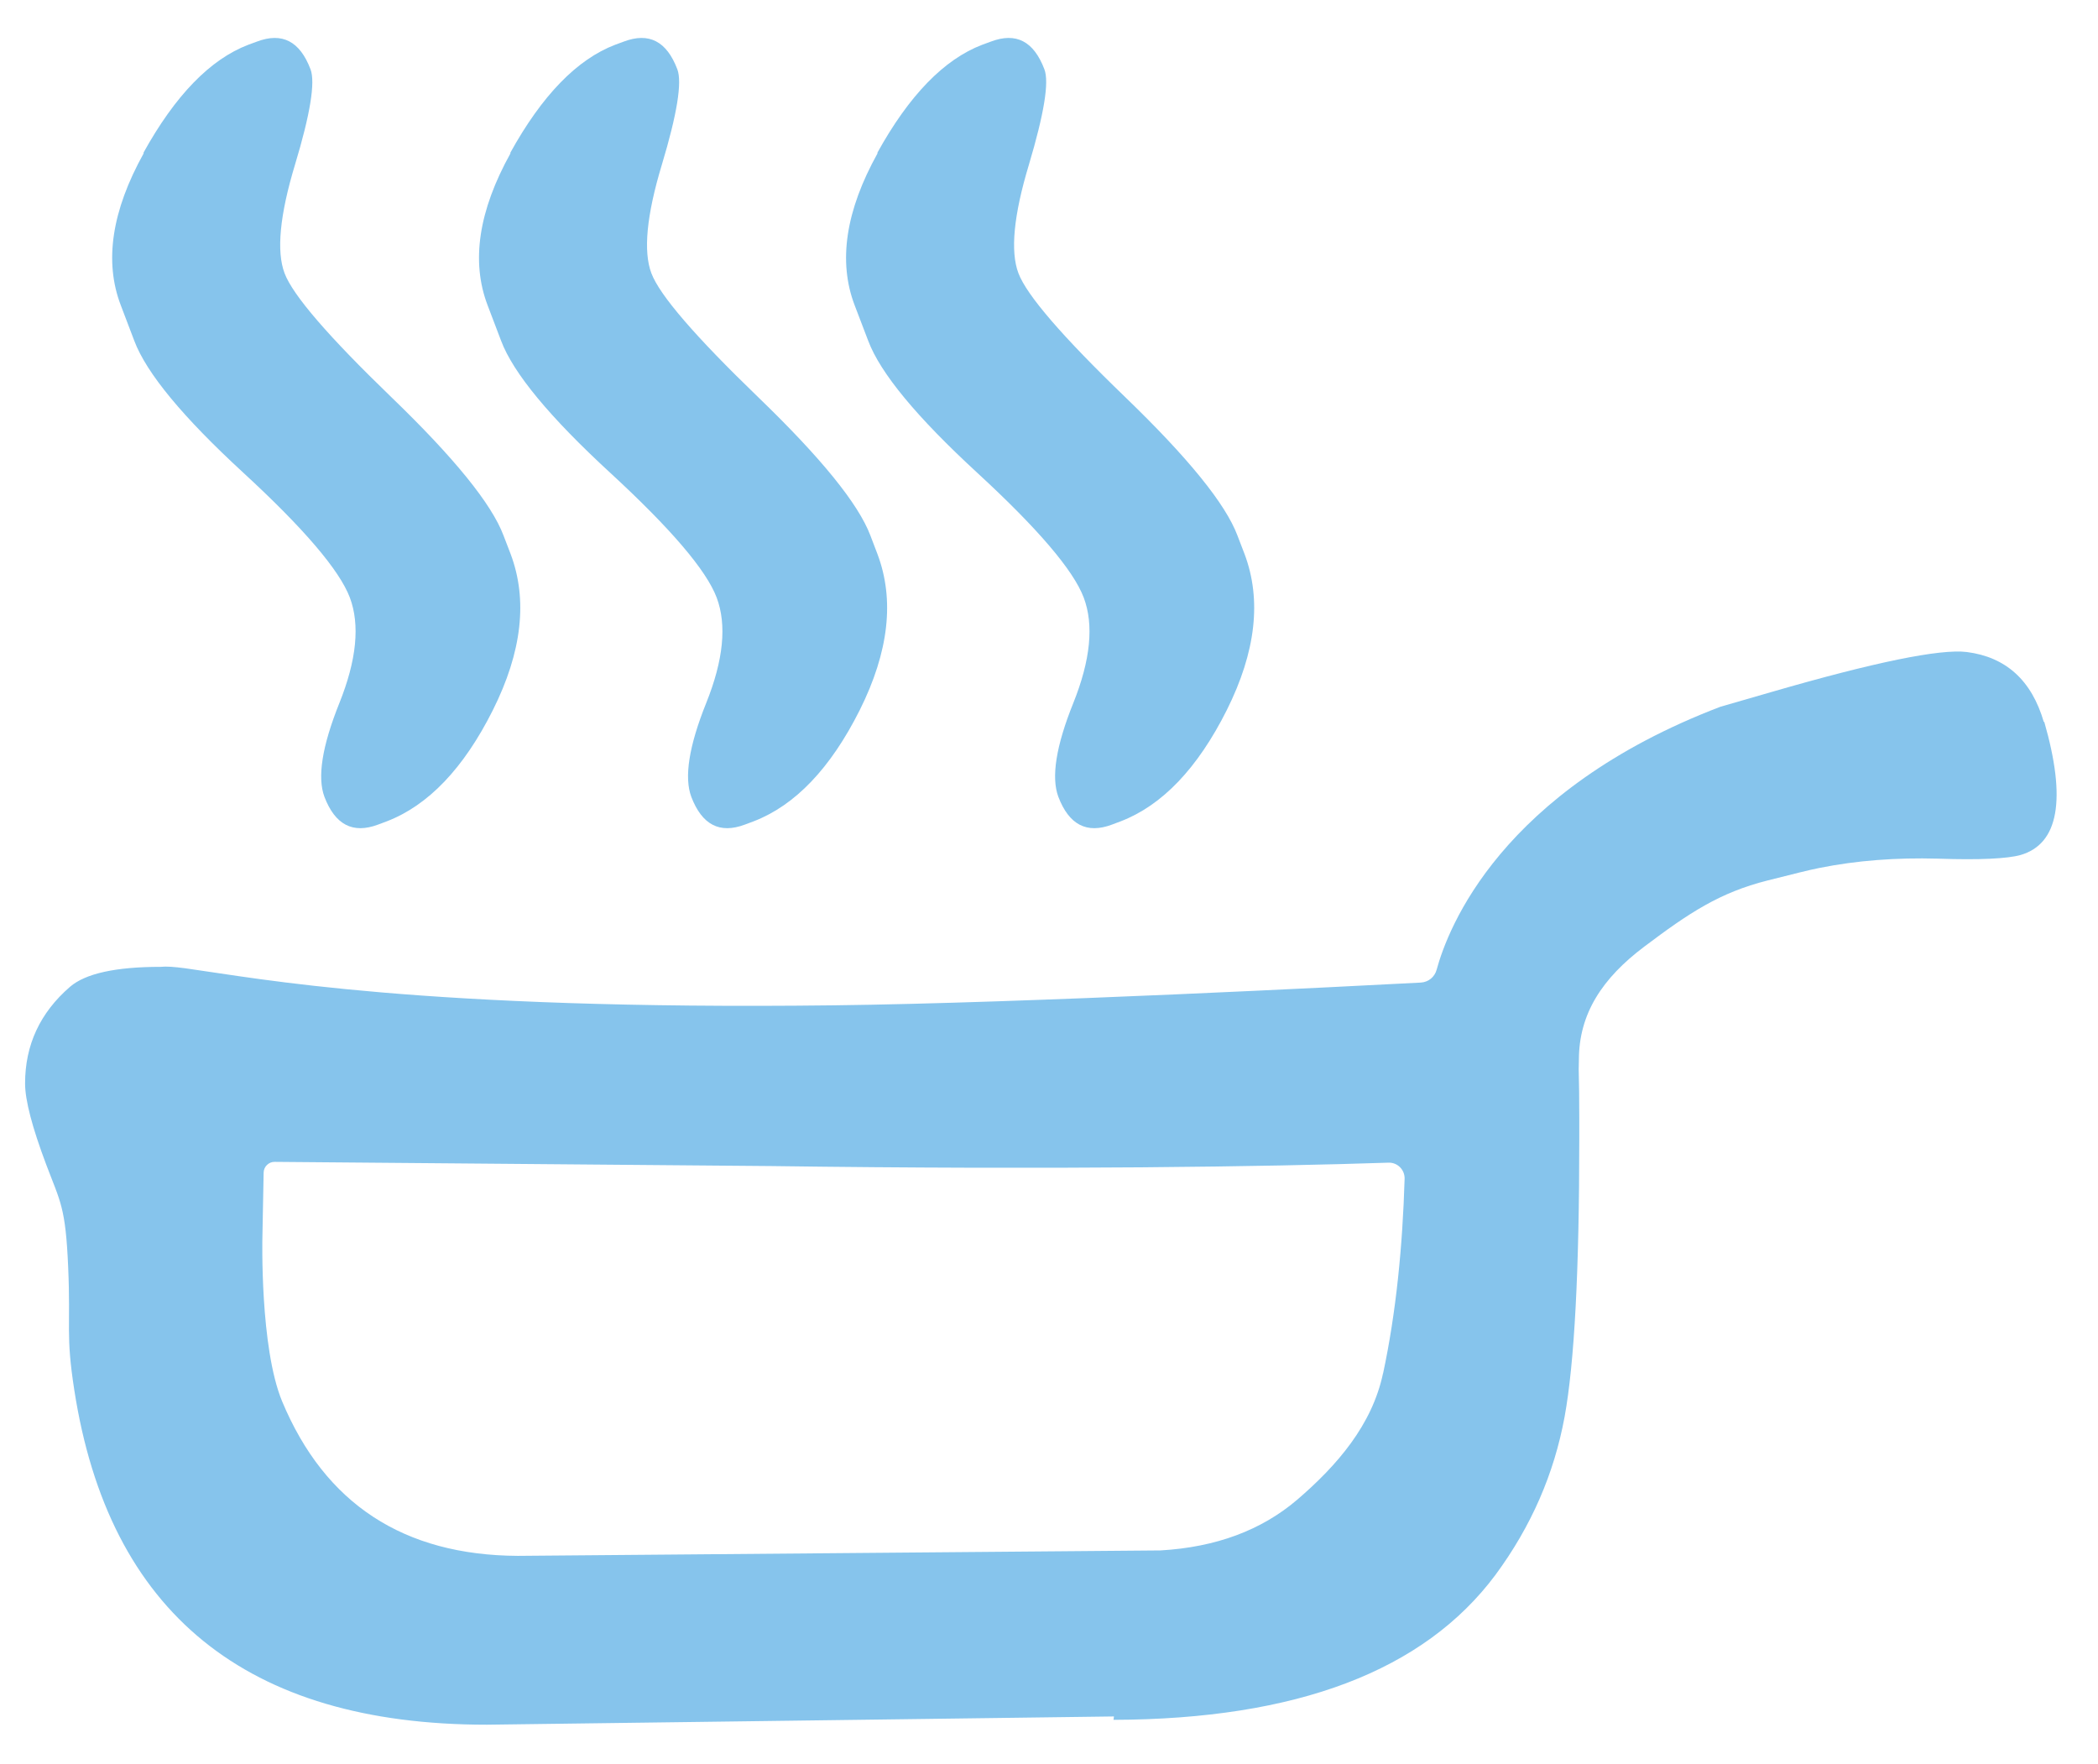 <svg width="44" height="37" viewBox="0 0 44 37" fill="none" xmlns="http://www.w3.org/2000/svg">
<path d="M3.006 3.208C3.674 2 4.409 1.244 5.207 0.939L5.389 0.872C5.917 0.673 6.289 0.863 6.513 1.455C6.614 1.725 6.509 2.389 6.187 3.453C5.866 4.514 5.795 5.274 5.968 5.73C6.141 6.191 6.889 7.057 8.207 8.329C9.525 9.6 10.311 10.568 10.56 11.231L10.708 11.616C11.071 12.579 10.949 13.669 10.336 14.894C9.724 16.115 8.98 16.892 8.11 17.226L7.928 17.294C7.4 17.492 7.028 17.298 6.804 16.711C6.652 16.305 6.754 15.65 7.117 14.746C7.48 13.842 7.552 13.103 7.337 12.532C7.121 11.962 6.378 11.088 5.106 9.917C3.834 8.747 3.07 7.822 2.816 7.146L2.533 6.402C2.182 5.485 2.343 4.421 3.015 3.212" fill="#86C4EC"/>
<path d="M10.7 3.208C11.367 2 12.102 1.244 12.901 0.939L13.082 0.872C13.61 0.673 13.982 0.863 14.206 1.455C14.307 1.725 14.202 2.389 13.881 3.453C13.56 4.514 13.488 5.274 13.661 5.73C13.834 6.191 14.582 7.057 15.9 8.329C17.218 9.6 18.004 10.568 18.254 11.231L18.401 11.616C18.765 12.579 18.642 13.669 18.03 14.894C17.417 16.115 16.674 16.892 15.803 17.226L15.621 17.294C15.093 17.492 14.722 17.298 14.498 16.711C14.346 16.305 14.447 15.65 14.81 14.746C15.174 13.842 15.245 13.103 15.03 12.532C14.815 11.962 14.071 11.088 12.799 9.917C11.528 8.747 10.763 7.822 10.509 7.146L10.226 6.402C9.876 5.485 10.036 4.421 10.708 3.212" fill="#86C4EC"/>
<path d="M18.398 3.208C19.065 2 19.8 1.244 20.599 0.939L20.781 0.872C21.309 0.673 21.68 0.863 21.904 1.455C22.006 1.725 21.896 2.389 21.579 3.453C21.258 4.514 21.186 5.274 21.359 5.73C21.533 6.191 22.28 7.057 23.599 8.329C24.917 9.6 25.703 10.568 25.952 11.231L26.1 11.616C26.463 12.579 26.34 13.669 25.728 14.894C25.115 16.115 24.372 16.892 23.501 17.226L23.32 17.294C22.792 17.492 22.42 17.298 22.196 16.711C22.044 16.305 22.145 15.65 22.509 14.746C22.872 13.842 22.944 13.103 22.728 12.532C22.513 11.962 21.769 11.088 20.497 9.917C19.226 8.747 18.461 7.822 18.208 7.146L17.924 6.402C17.574 5.485 17.734 4.421 18.406 3.212" fill="#86C4EC"/>
<path d="M42.864 15.144C42.61 14.269 42.07 13.779 41.246 13.674C40.688 13.606 39.319 13.885 37.148 14.514L36.079 14.823C31.469 16.584 30.367 19.466 30.13 20.336C30.088 20.492 29.957 20.598 29.796 20.607C28.343 20.683 21.52 21.037 17.481 21.084C8.837 21.189 5.377 20.514 3.995 20.323C3.957 20.319 3.919 20.311 3.877 20.306C3.653 20.277 3.488 20.264 3.37 20.277C2.428 20.277 1.794 20.416 1.469 20.695C0.839 21.24 0.526 21.916 0.526 22.723C0.526 23.074 0.674 23.64 0.97 24.426C1.266 25.212 1.376 25.309 1.43 26.581C1.485 27.852 1.376 27.975 1.557 29.145C2.28 33.826 5.165 36.171 10.21 36.171L23.362 35.998C23.358 36.04 23.353 36.069 23.353 36.069C27.194 36.057 29.864 35.043 31.364 33.028C32.112 32.014 32.593 30.911 32.813 29.715C33.02 28.583 33.121 26.644 33.121 23.902V23.433C33.121 23.057 33.117 22.723 33.109 22.423C33.109 22.36 33.113 22.301 33.113 22.229C33.113 21.257 33.607 20.514 34.482 19.855C35.424 19.145 36.066 18.718 37.072 18.465C37.663 18.317 37.925 18.249 38.157 18.203C38.939 18.046 39.767 17.983 40.646 18.008C41.525 18.038 42.099 18.008 42.374 17.932C43.176 17.7 43.341 16.766 42.872 15.135M29.006 28.799C28.778 29.884 28.043 30.733 27.206 31.452C26.454 32.094 25.5 32.449 24.338 32.516L10.86 32.63C8.461 32.618 6.813 31.536 5.917 29.39C5.448 28.258 5.503 25.955 5.503 25.955L5.529 24.595C5.529 24.468 5.638 24.362 5.765 24.367L16.167 24.455C22.12 24.536 26.628 24.468 29.116 24.384C29.306 24.375 29.463 24.531 29.458 24.721C29.416 26.128 29.281 27.523 29.006 28.807" fill="#86C4EC"/>
</svg>
